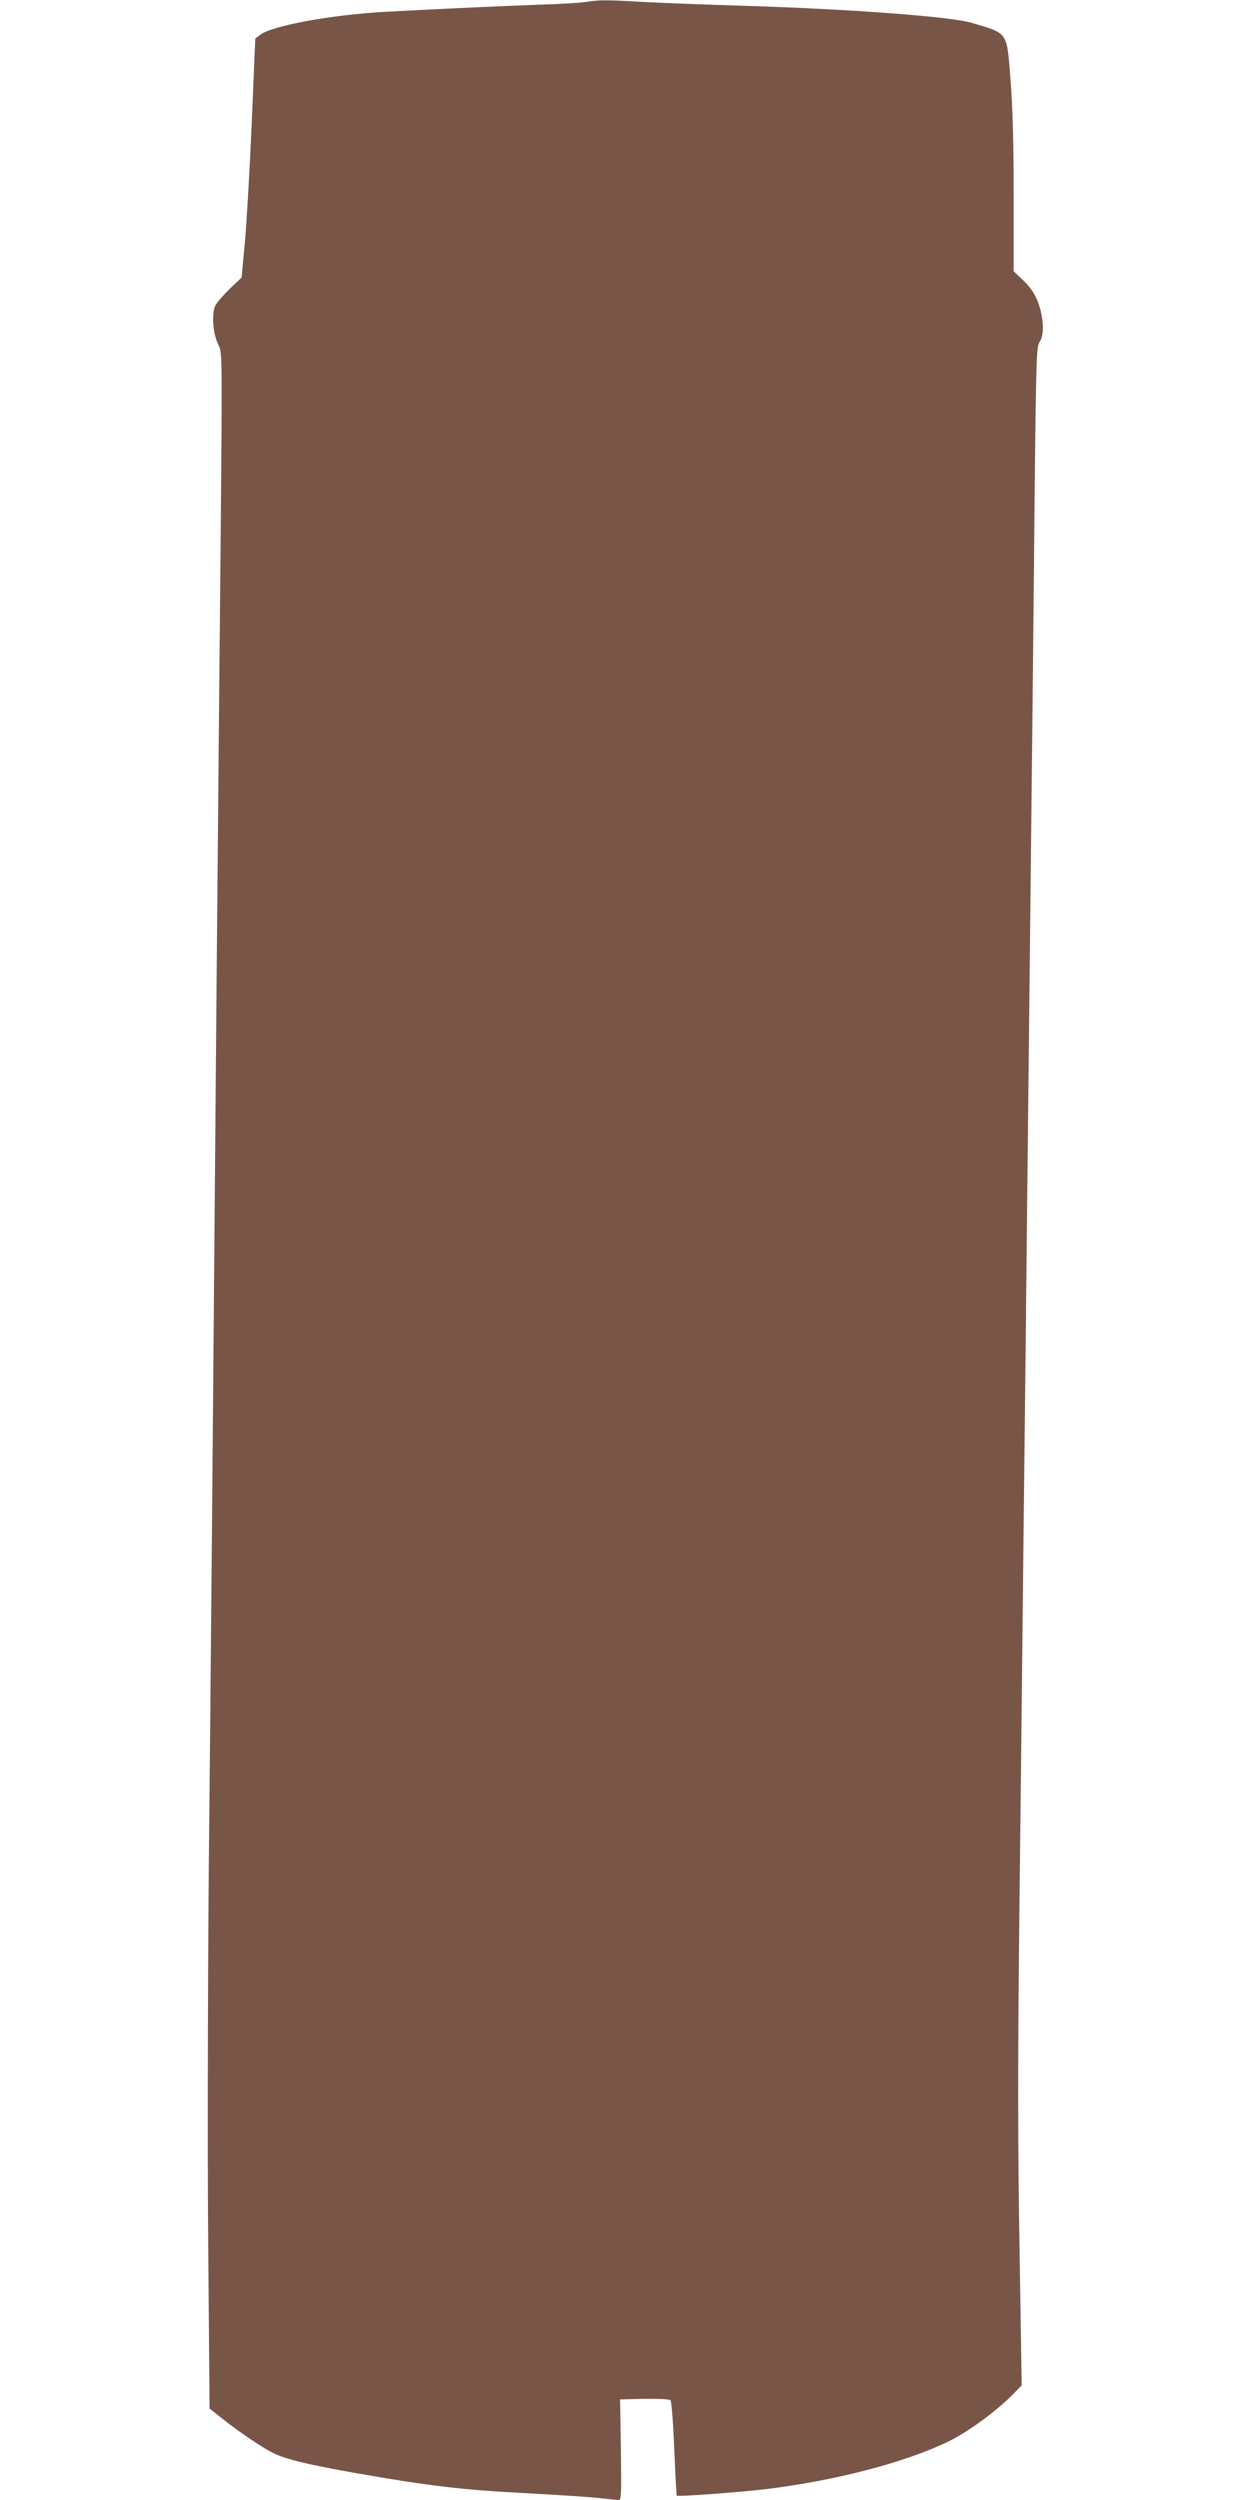 <?xml version="1.0" standalone="no"?>
<!DOCTYPE svg PUBLIC "-//W3C//DTD SVG 20010904//EN"
 "http://www.w3.org/TR/2001/REC-SVG-20010904/DTD/svg10.dtd">
<svg version="1.0" xmlns="http://www.w3.org/2000/svg"
 width="640pt" height="1280pt" viewBox="0 0 640 1280"
 preserveAspectRatio="xMidYMid meet">
<g transform="translate(0,1280) scale(0.1,-0.1)"
fill="#795548" stroke="none">
<path d="M3000 12790 c-25 -4 -133 -11 -240 -14 -189 -7 -460 -19 -780 -36
-279 -15 -588 -71 -649 -119 l-24 -18 -18 -429 c-10 -236 -26 -511 -35 -612
l-17 -183 -60 -57 c-32 -31 -66 -70 -74 -86 -21 -40 -13 -147 15 -201 20 -41
20 -43 12 -970 -5 -512 -14 -1488 -20 -2170 -21 -2514 -30 -3586 -41 -4655 -5
-605 -7 -1470 -3 -1933 l7 -839 66 -52 c80 -64 201 -146 257 -174 65 -33 168
-58 413 -102 391 -69 558 -88 881 -105 168 -9 341 -20 385 -26 44 -5 86 -9 94
-9 12 0 13 40 10 258 l-4 257 124 3 c71 1 129 -2 134 -7 5 -5 14 -117 19 -248
6 -131 11 -239 13 -241 5 -6 339 19 460 34 358 44 711 137 932 244 102 50 252
160 336 248 l38 39 -11 706 c-9 522 -9 962 -1 1694 6 543 16 1402 21 1908 6
506 15 1330 20 1830 27 2463 32 2952 38 3600 7 641 9 702 25 725 21 30 22 95
3 167 -18 66 -44 108 -96 156 l-40 38 0 387 c0 271 -5 449 -16 592 -20 251
-10 237 -199 293 -103 32 -633 71 -1155 87 -195 6 -431 15 -525 20 -188 11
-229 11 -295 0z"/>
</g>
</svg>
